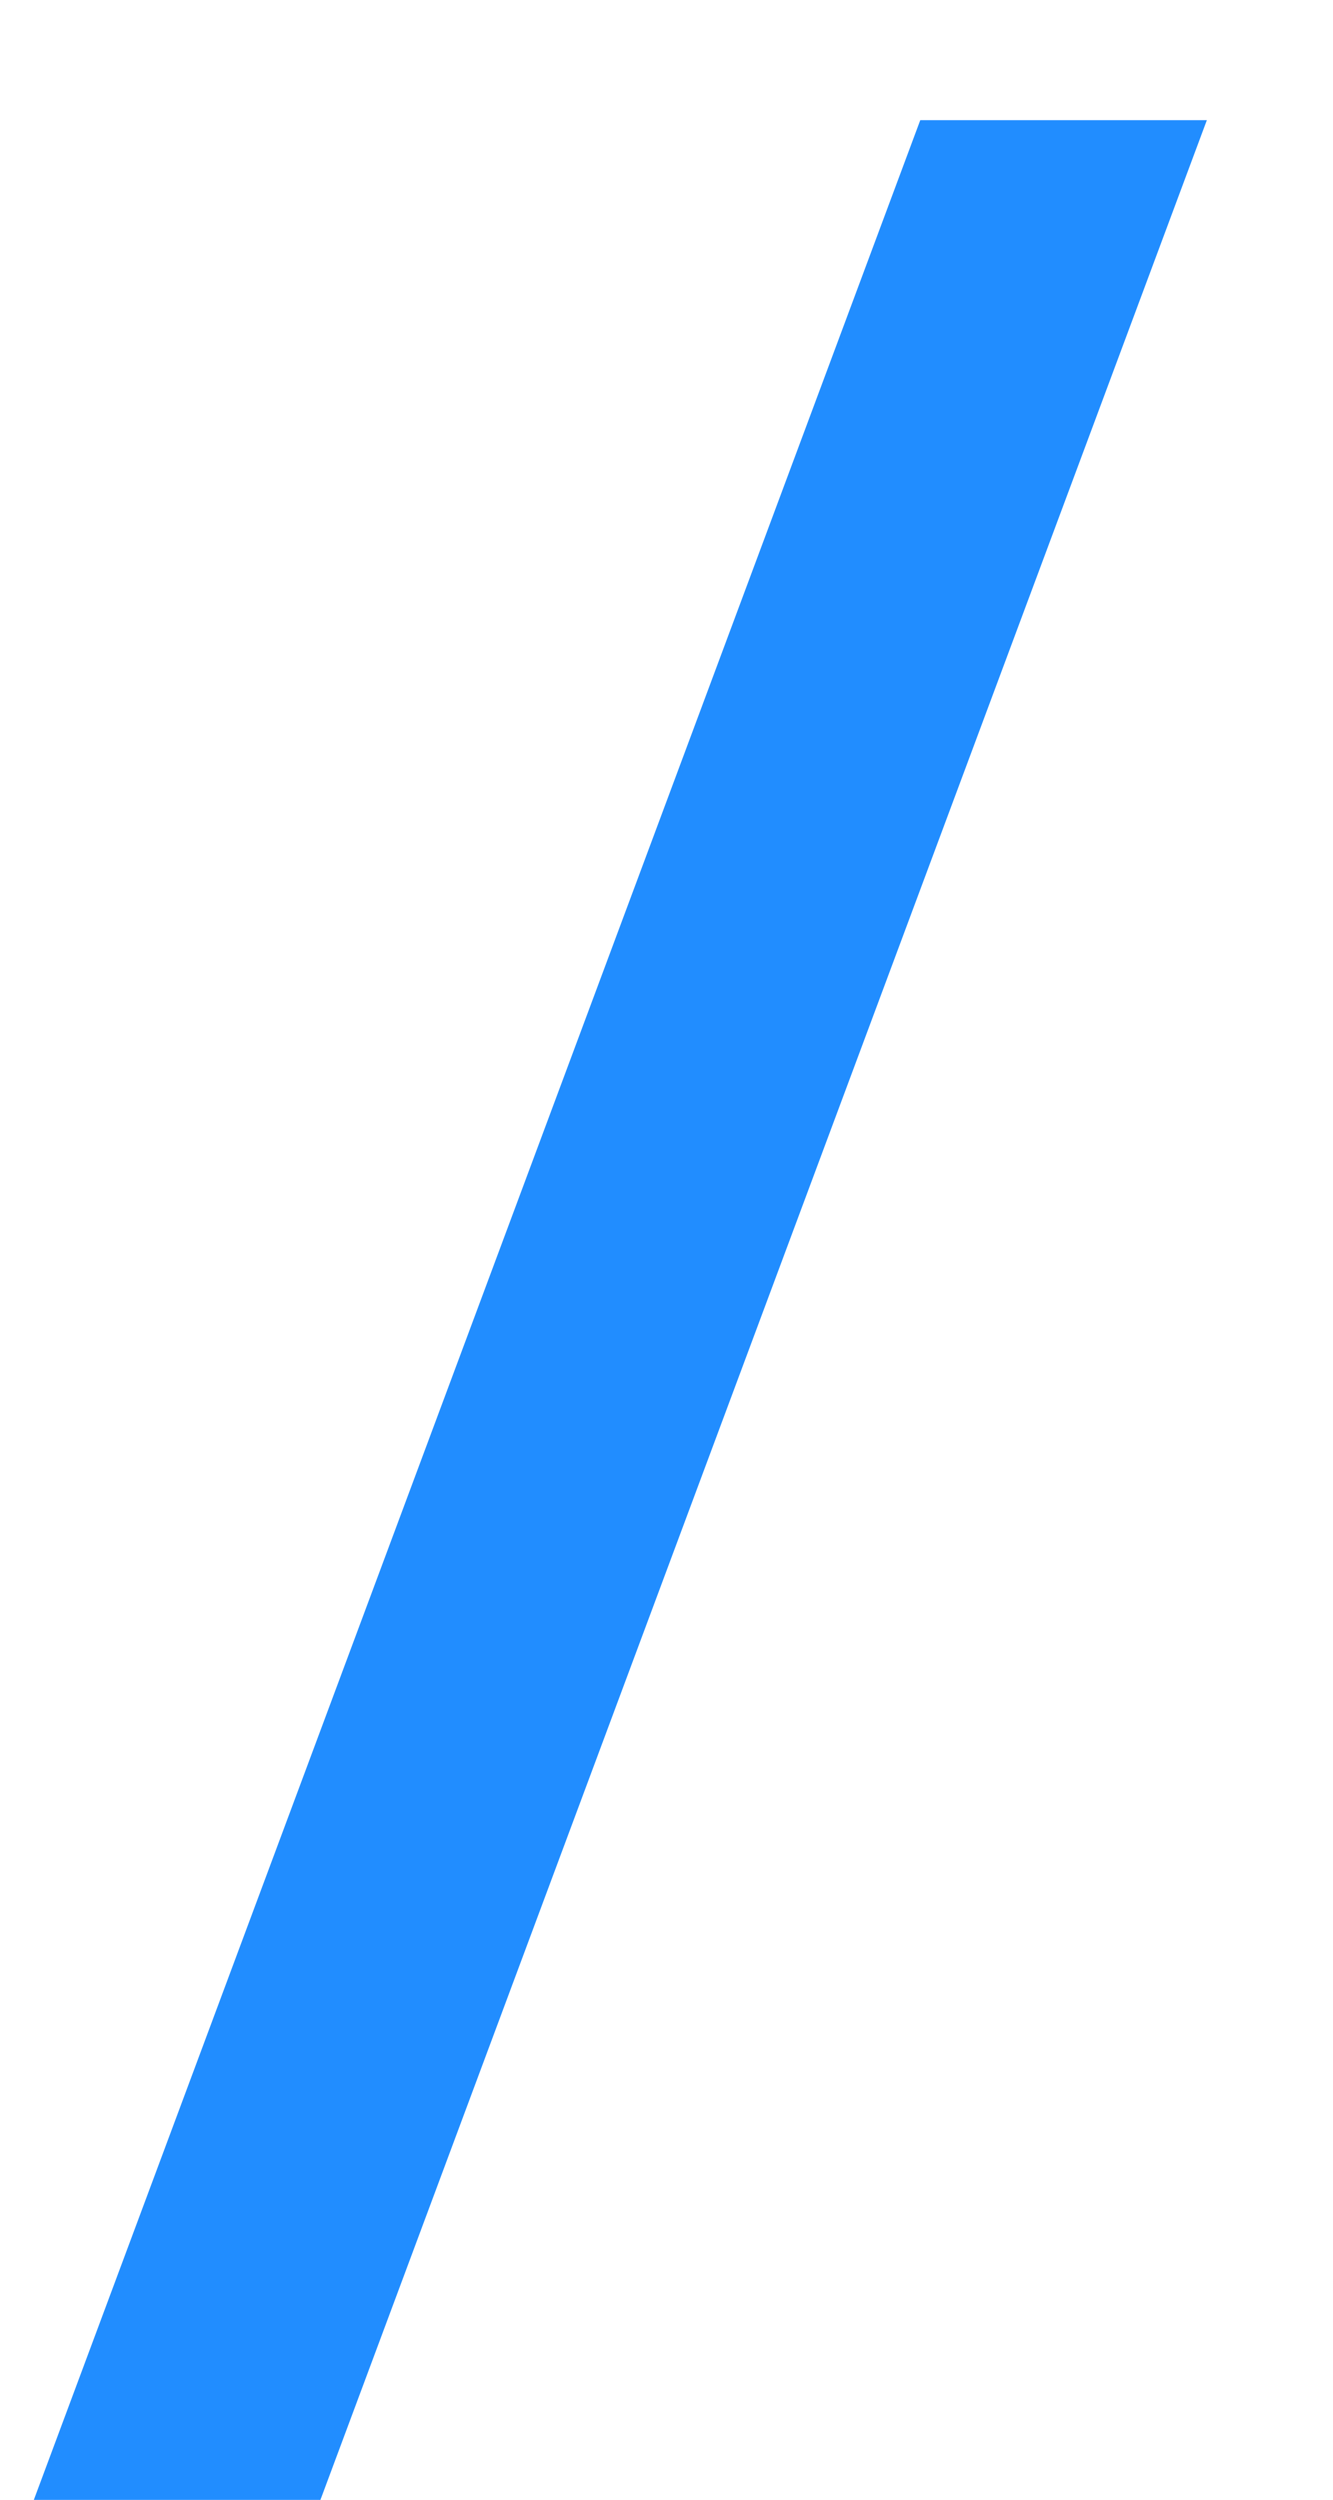 <?xml version="1.0" encoding="UTF-8"?> <svg xmlns="http://www.w3.org/2000/svg" width="8" height="15" viewBox="0 0 8 15" fill="none"> <path d="M7.243 0.721L1.923 15.001H0.203L5.523 0.721H7.243Z" fill="#218DFF"></path> </svg> 